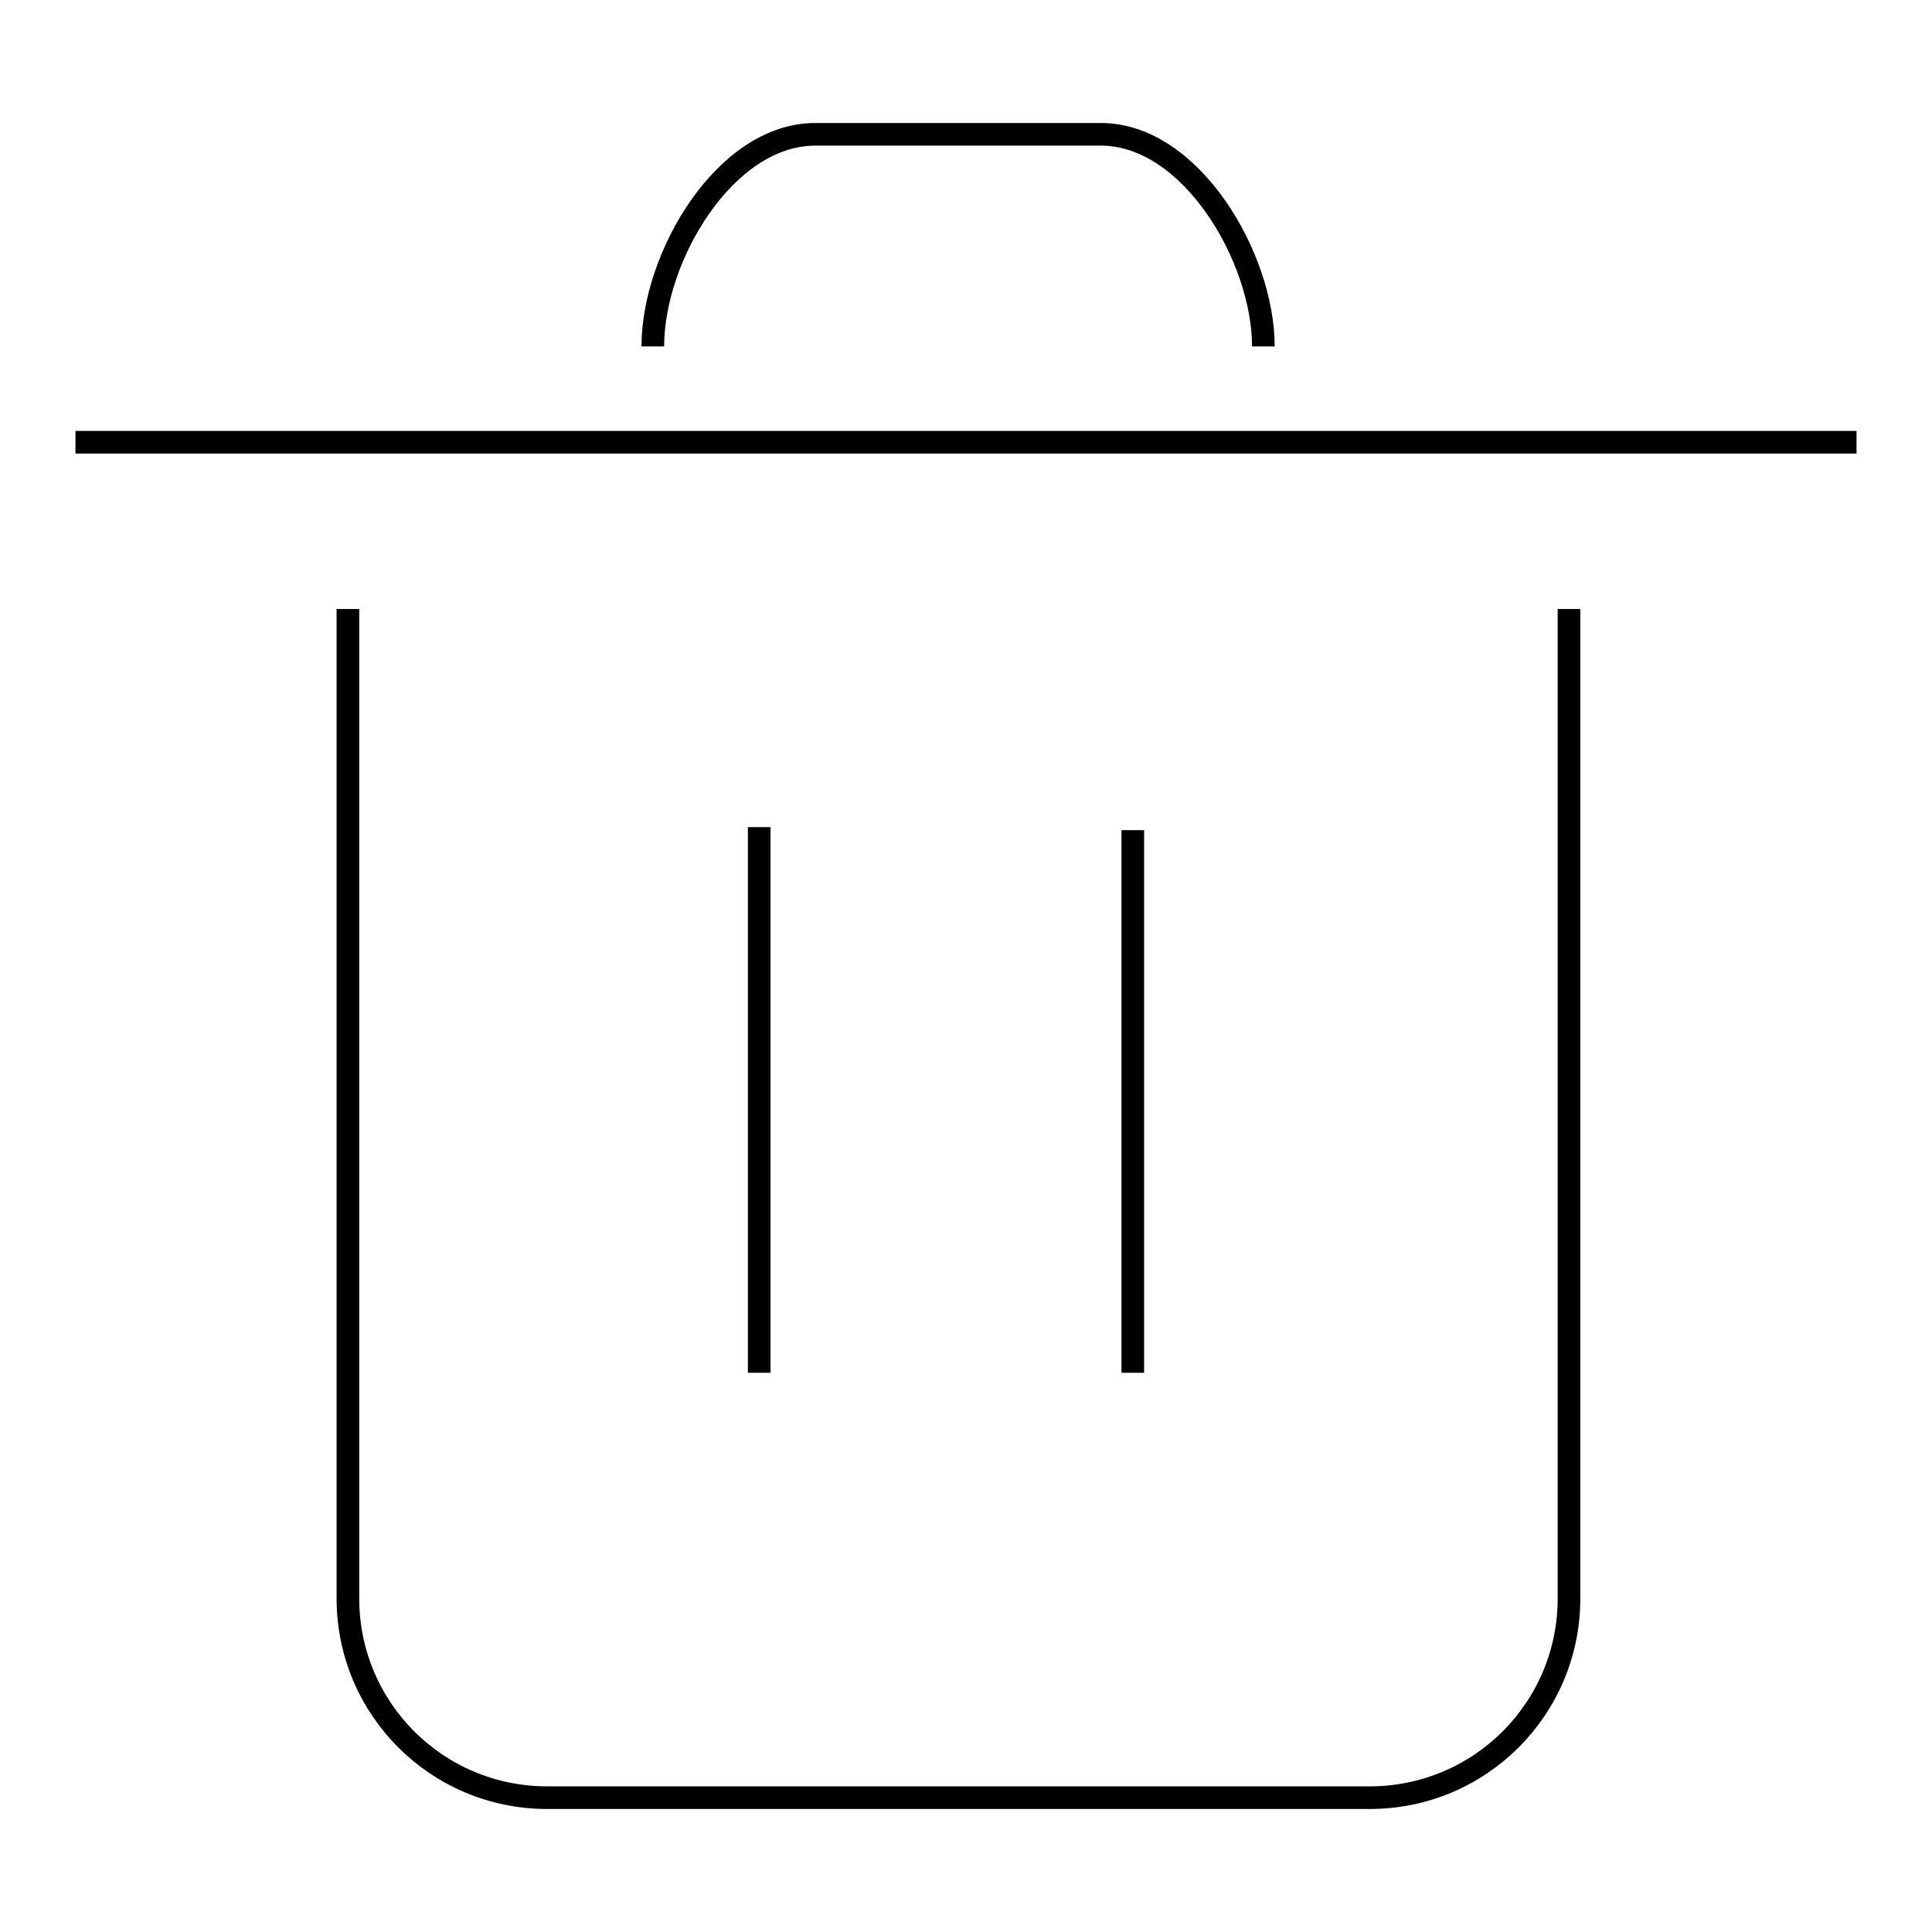 <?xml version="1.0" encoding="utf-8"?>
<!-- Svg Vector Icons : http://www.onlinewebfonts.com/icon -->
<!DOCTYPE svg PUBLIC "-//W3C//DTD SVG 1.1//EN" "http://www.w3.org/Graphics/SVG/1.1/DTD/svg11.dtd">
<svg version="1.1" xmlns="http://www.w3.org/2000/svg" xmlns:xlink="http://www.w3.org/1999/xlink" x="0px" y="0px" viewBox="0 0 256 256" enable-background="new 0 0 256 256" xml:space="preserve">
<g><g><path stroke-width="3" fill-opacity="0" stroke="#000000"  d="M207.9,80.7v131.1c0,14.6-11.8,26.4-26.4,26.4h-109c-14.6,0-26.4-11.8-26.4-26.4V80.7"/><path stroke-width="3" fill-opacity="0" stroke="#000000"  d="M10,58.6h236H10z"/><path stroke-width="3" fill-opacity="0" stroke="#000000"  d="M86.5,45.9L86.5,45.9c0-11.9,9.6-28.1,21.5-28.1h37.9c11.9,0,21.5,16.3,21.5,28.1l0,0"/><path stroke-width="3" fill-opacity="0" stroke="#000000"  d="M100.6,109.6v72.3V109.6z"/><path stroke-width="3" fill-opacity="0" stroke="#000000"  d="M150.1,110v71.9V110z"/></g></g>
</svg>